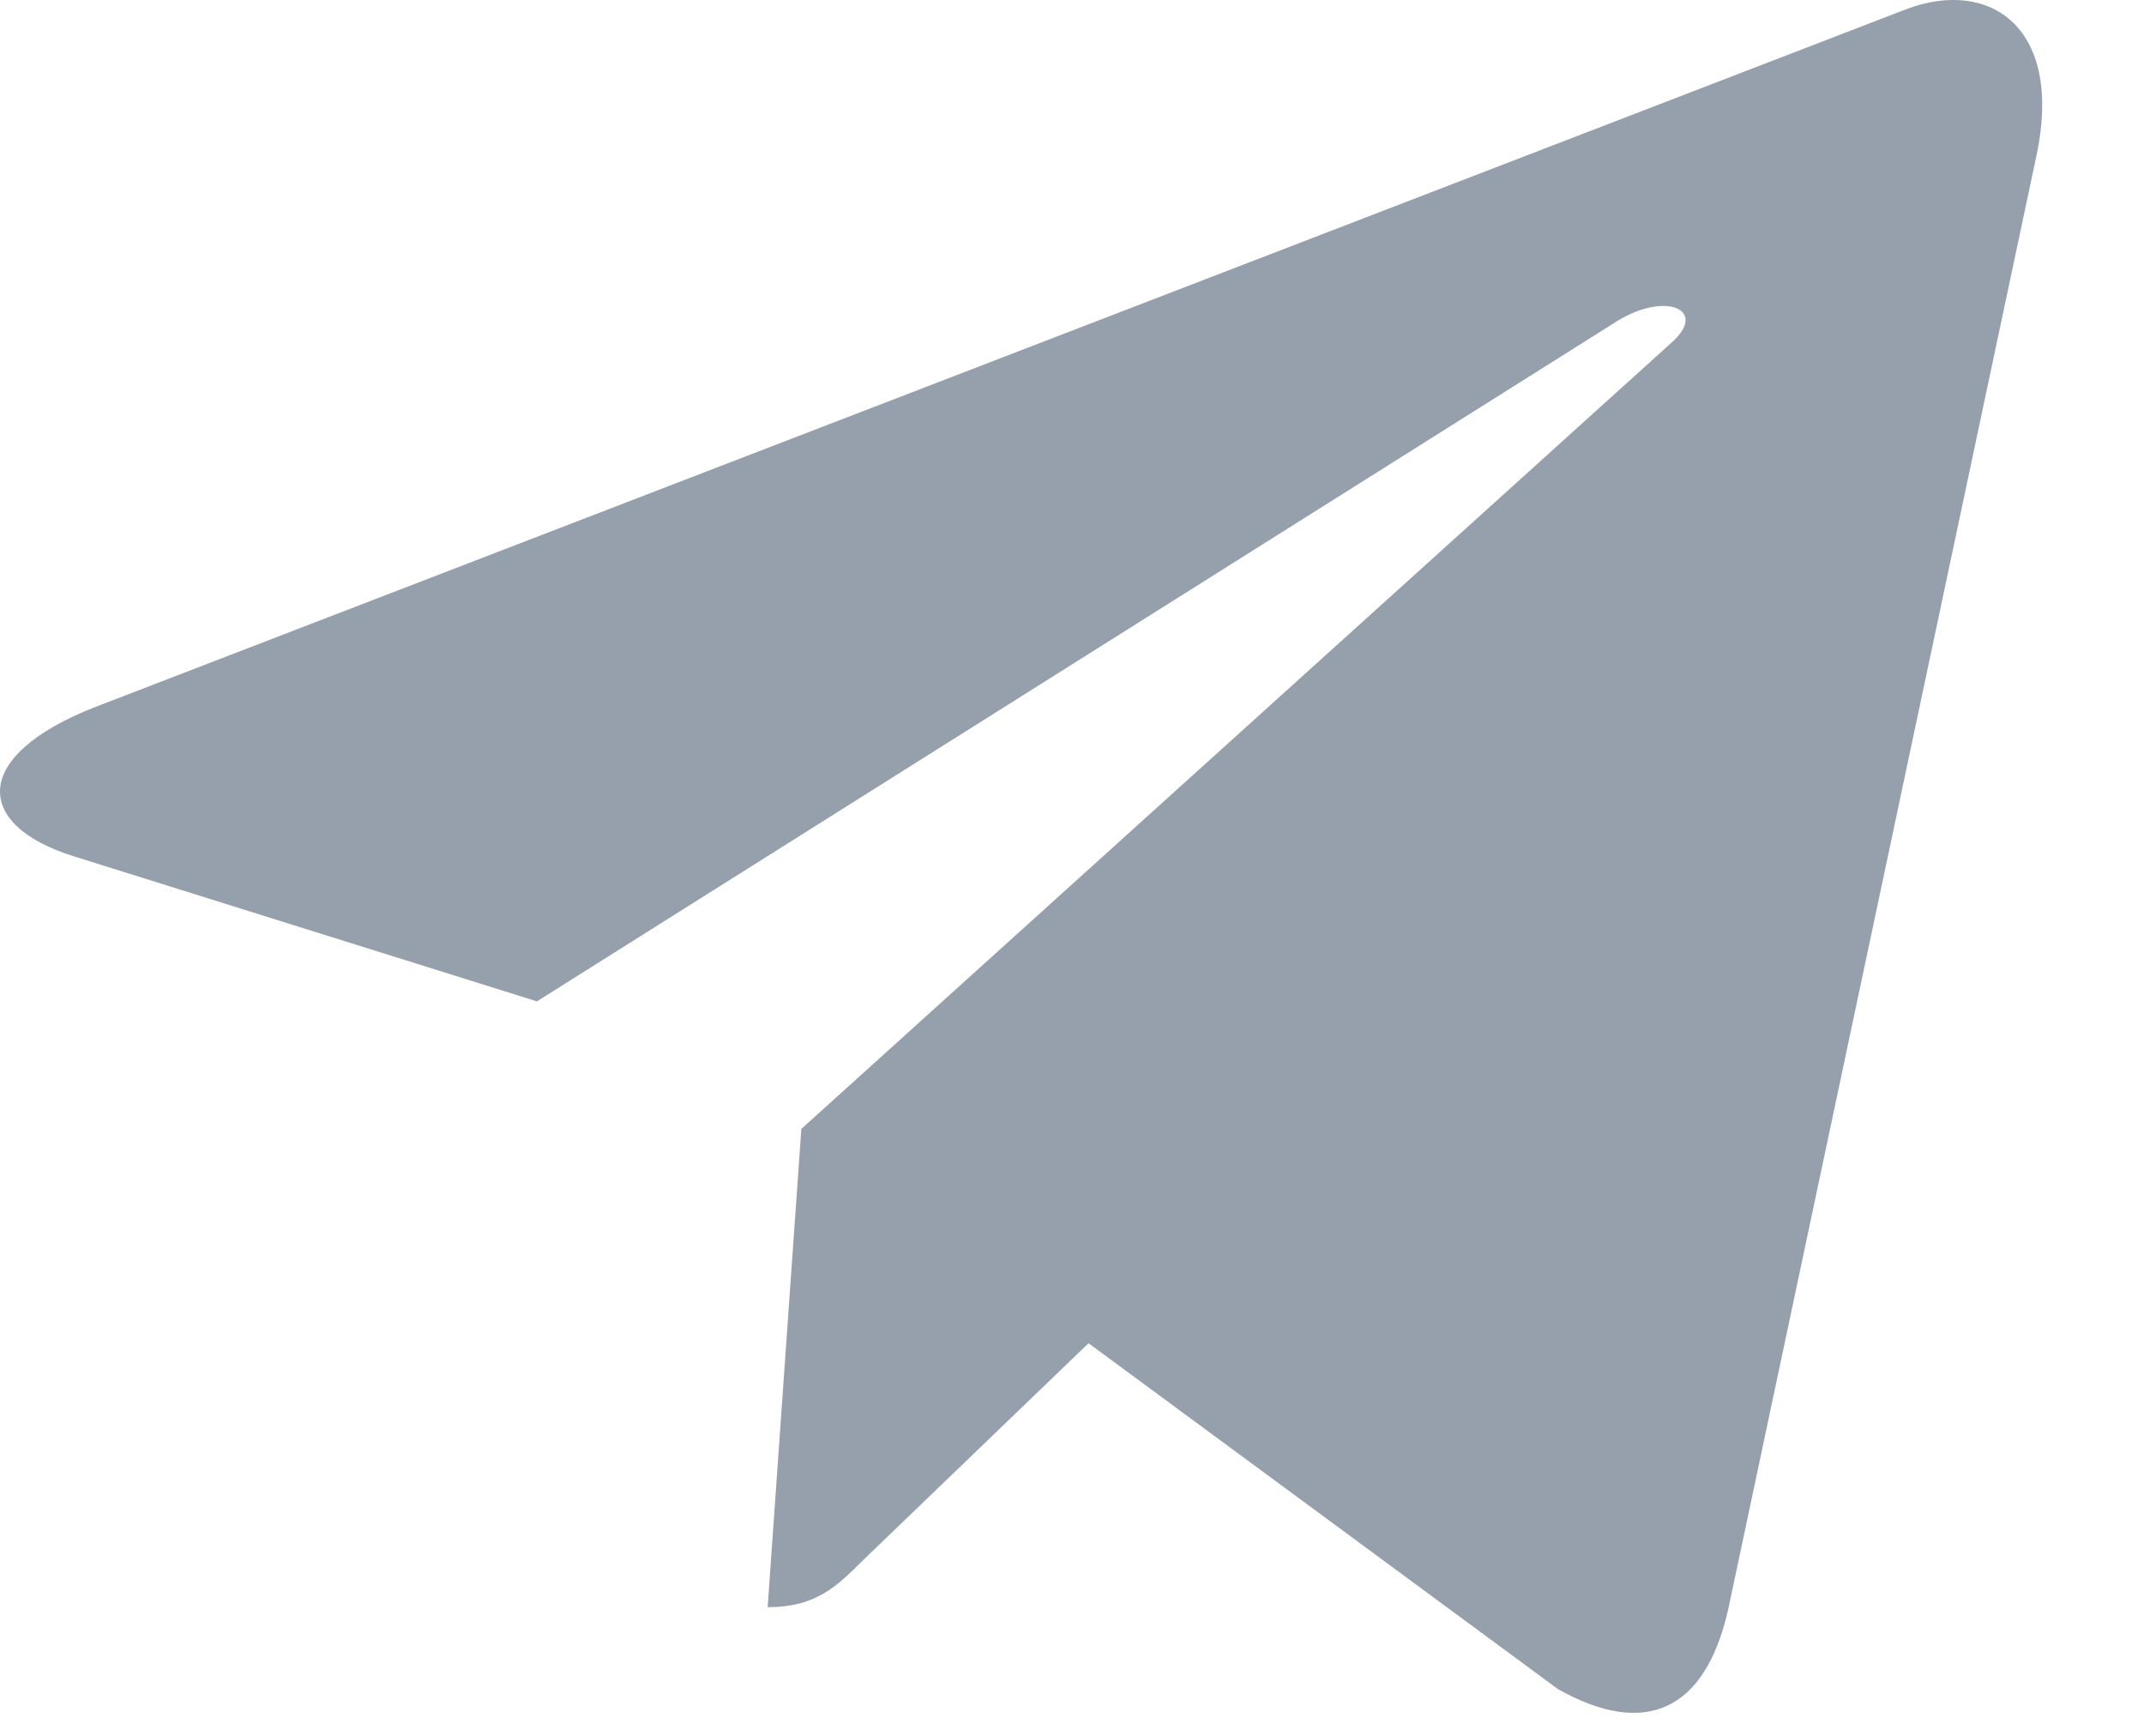 <svg width="21" height="17" viewBox="0 0 21 17" fill="none" xmlns="http://www.w3.org/2000/svg">
<path d="M19.946 1.527L16.927 15.763C16.699 16.767 16.106 17.017 15.262 16.544L10.662 13.155L8.443 15.29C8.197 15.535 7.992 15.74 7.519 15.74L7.849 11.056L16.374 3.354C16.744 3.024 16.293 2.84 15.798 3.171L5.259 9.807L0.722 8.386C-0.264 8.078 -0.282 7.4 0.928 6.926L18.674 0.089C19.495 -0.219 20.214 0.272 19.946 1.528V1.527Z" fill="#96A0AD"/>
</svg>
